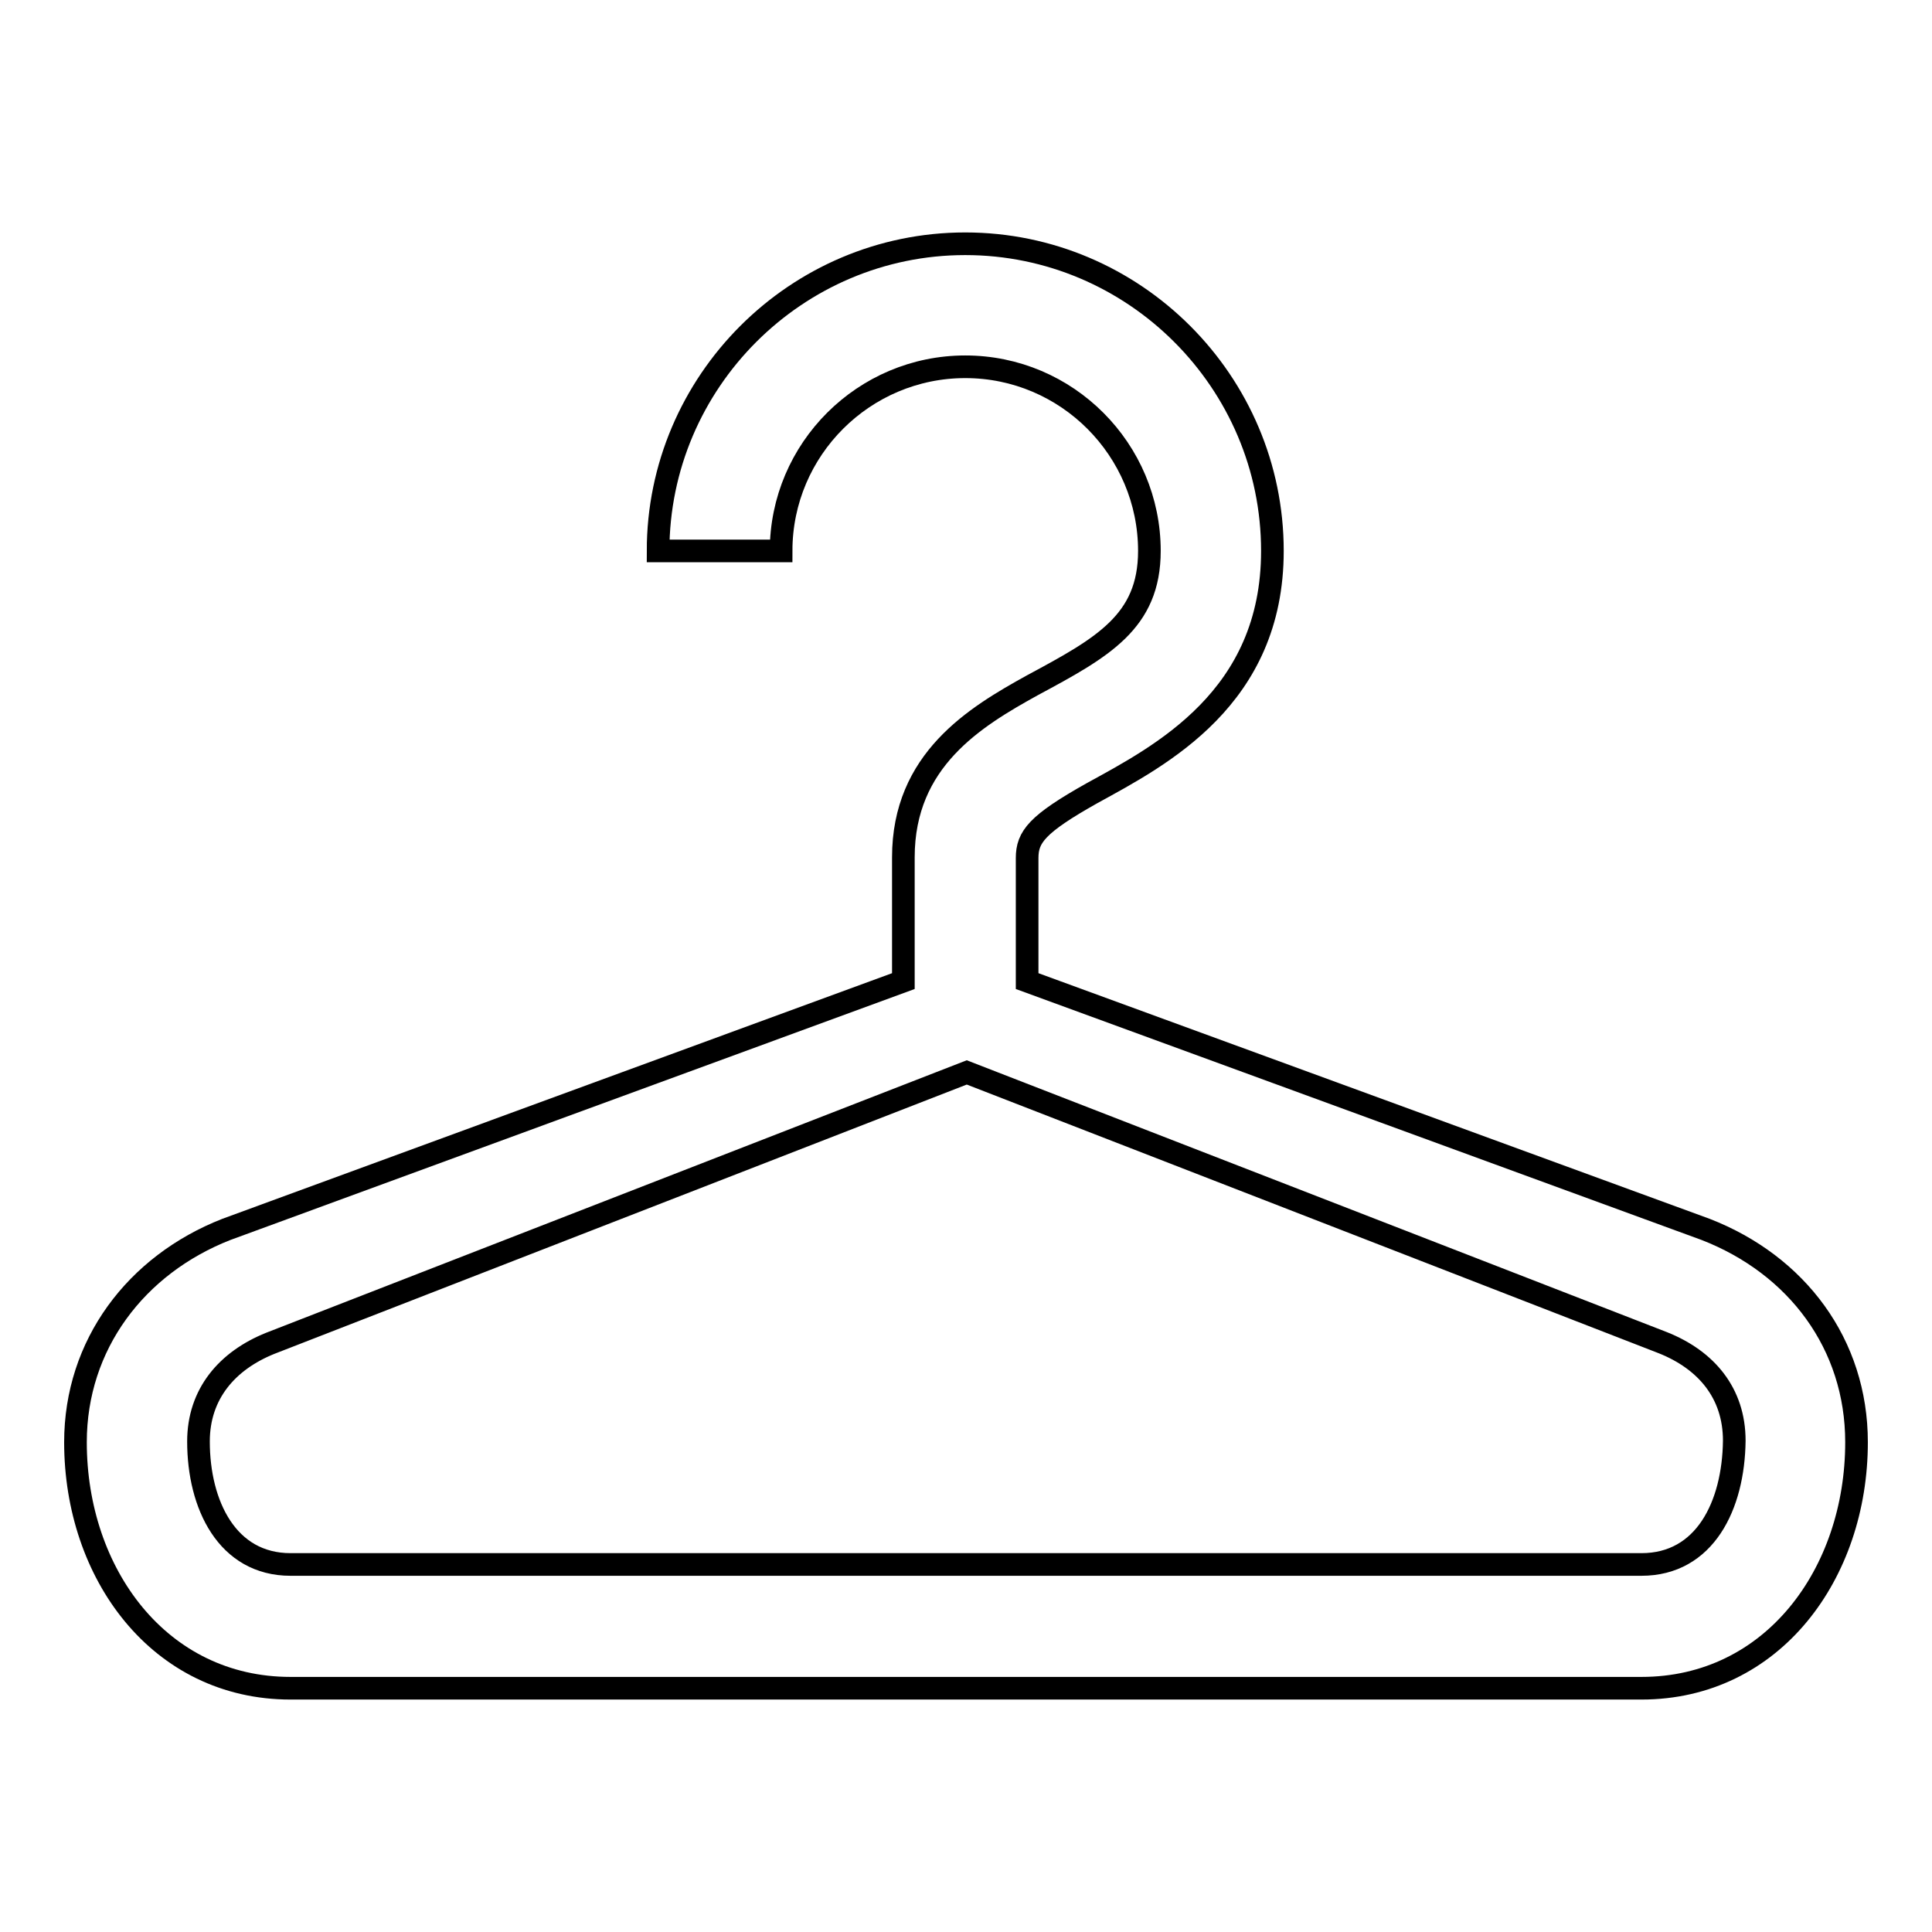 <?xml version="1.0" encoding="utf-8"?>
<!-- Svg Vector Icons : http://www.onlinewebfonts.com/icon -->
<!DOCTYPE svg PUBLIC "-//W3C//DTD SVG 1.1//EN" "http://www.w3.org/Graphics/SVG/1.1/DTD/svg11.dtd">
<svg version="1.1" xmlns="http://www.w3.org/2000/svg" xmlns:xlink="http://www.w3.org/1999/xlink" x="0px" y="0px" viewBox="0 0 256 256" enable-background="new 0 0 256 256" xml:space="preserve">
<g><g><path stroke-width="3" fill-opacity="0" stroke="#000000"  d="M226,162.9L136.1,130v-16.3c0-2.8,1.3-4.5,8.6-8.6c9.1-5,23.9-12.6,23.9-32.1c0-22.4-18.3-40.7-40.7-40.7c-22.4,0-40.7,18.3-40.7,40.7h16.3c0-13.5,11-24.4,24.4-24.4c13.5,0,24.4,11,24.4,24.4c0,9.4-6.2,12.8-15.5,17.8c-7.6,4.2-17.1,9.9-17.1,22.8V130L30,162.9c-12,4.7-20,15.3-20,28.2c0,17.4,11.1,32.6,28.5,32.6h179c17.4,0,28.5-15.2,28.5-32.6C246,178.1,238.1,167.6,226,162.9z M217.5,207.3h-179c-8.4,0-12.2-7.9-12.2-16.3c0-6.3,3.8-10.7,9.5-13l92.3-35.9l92.2,35.8c5.8,2.3,9.5,6.7,9.5,13C229.7,199.5,225.9,207.3,217.5,207.3z"/></g></g>
</svg>